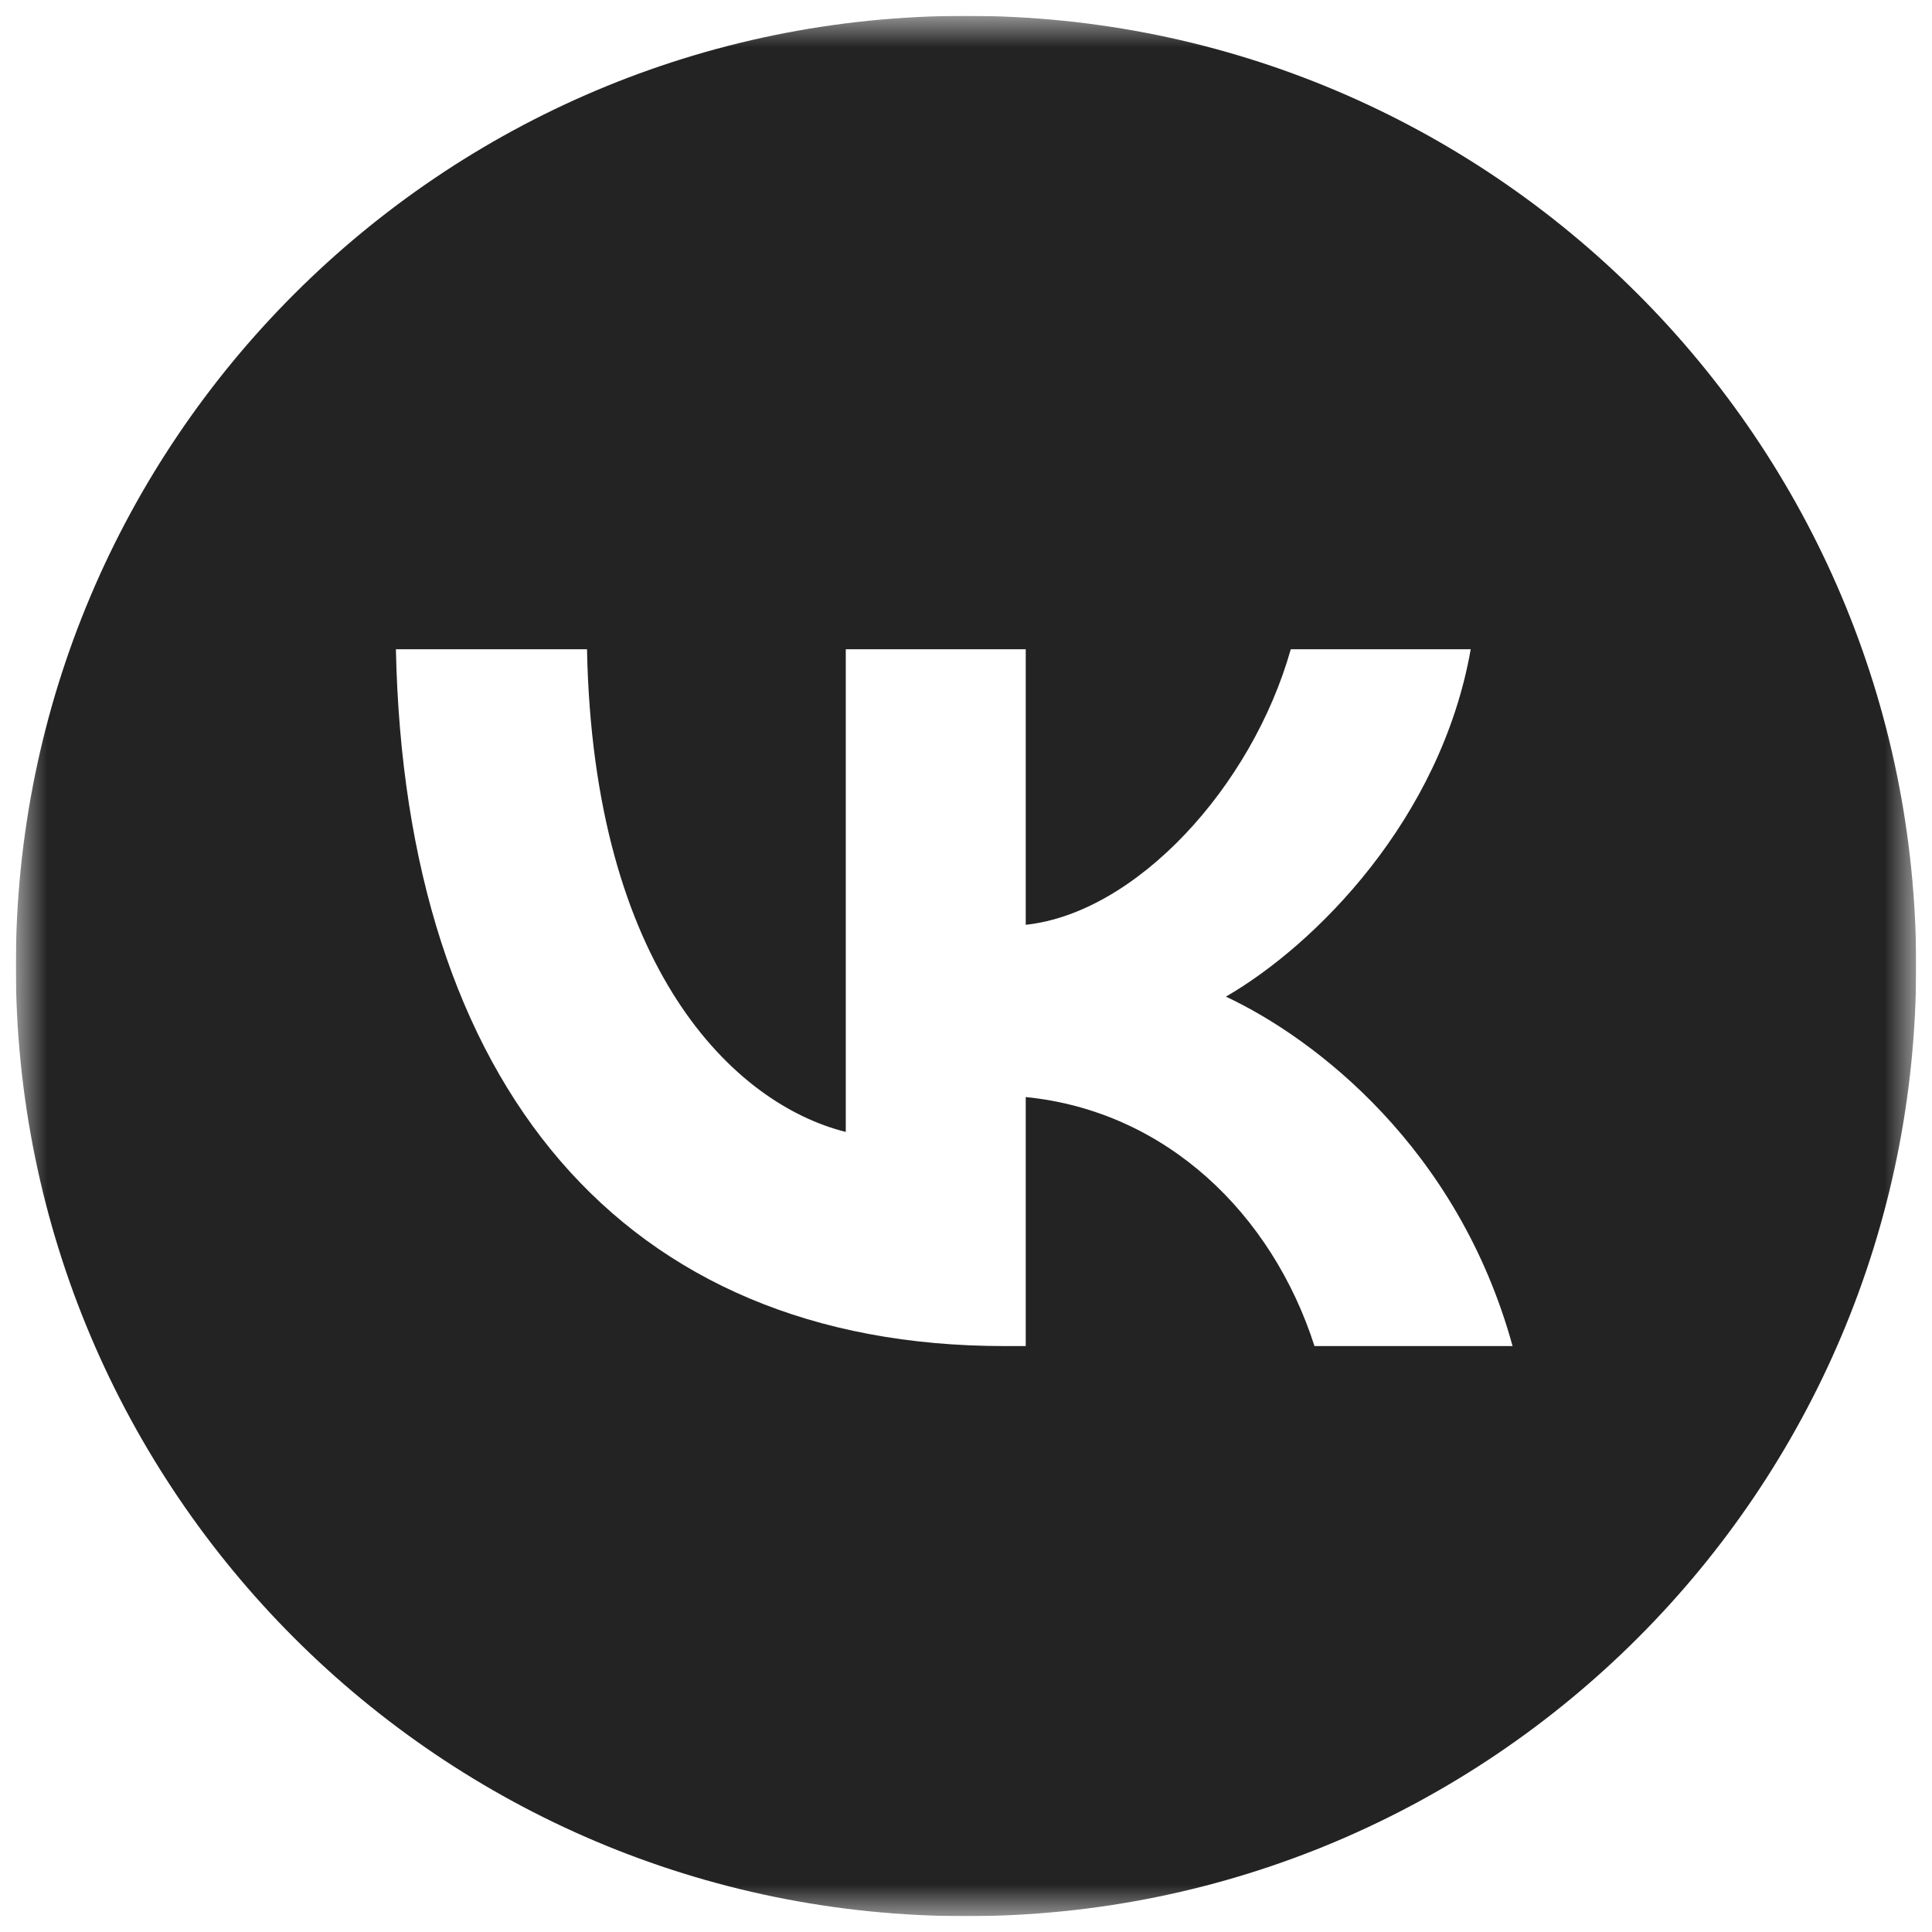 <?xml version="1.0" encoding="UTF-8"?> <svg xmlns="http://www.w3.org/2000/svg" width="61" height="61" viewBox="0 0 61 61" fill="none"><g clip-path="url(#clip0_395_3)"><mask id="mask0_395_3" style="mask-type:luminance" maskUnits="userSpaceOnUse" x="0" y="0" width="61" height="61"><path d="M60.5 0.5H0.5V60.5H60.5V0.5Z" fill="white"></path></mask><g mask="url(#mask0_395_3)"><path fill-rule="evenodd" clip-rule="evenodd" d="M30.5 60.5C47.069 60.5 60.5 47.069 60.5 30.5C60.5 13.931 47.069 0.5 30.5 0.5C13.931 0.5 0.5 13.931 0.5 30.5C0.5 47.069 13.931 60.5 30.5 60.5ZM12.5 20.5C12.786 34.242 19.657 42.5 31.703 42.5H32.386V34.638C36.812 35.079 40.16 38.316 41.503 42.5H47.757C46.039 36.246 41.525 32.788 38.706 31.467C41.525 29.837 45.489 25.873 46.436 20.5H40.754C39.521 24.86 35.865 28.824 32.386 29.199V20.5H26.704V35.739C23.181 34.858 18.732 30.586 18.534 20.5H12.5Z" fill="#232323"></path></g></g><defs><clipPath id="clip0_395_3"><rect width="60" height="60" fill="white" transform="translate(0.5 0.5)"></rect></clipPath></defs></svg> 
